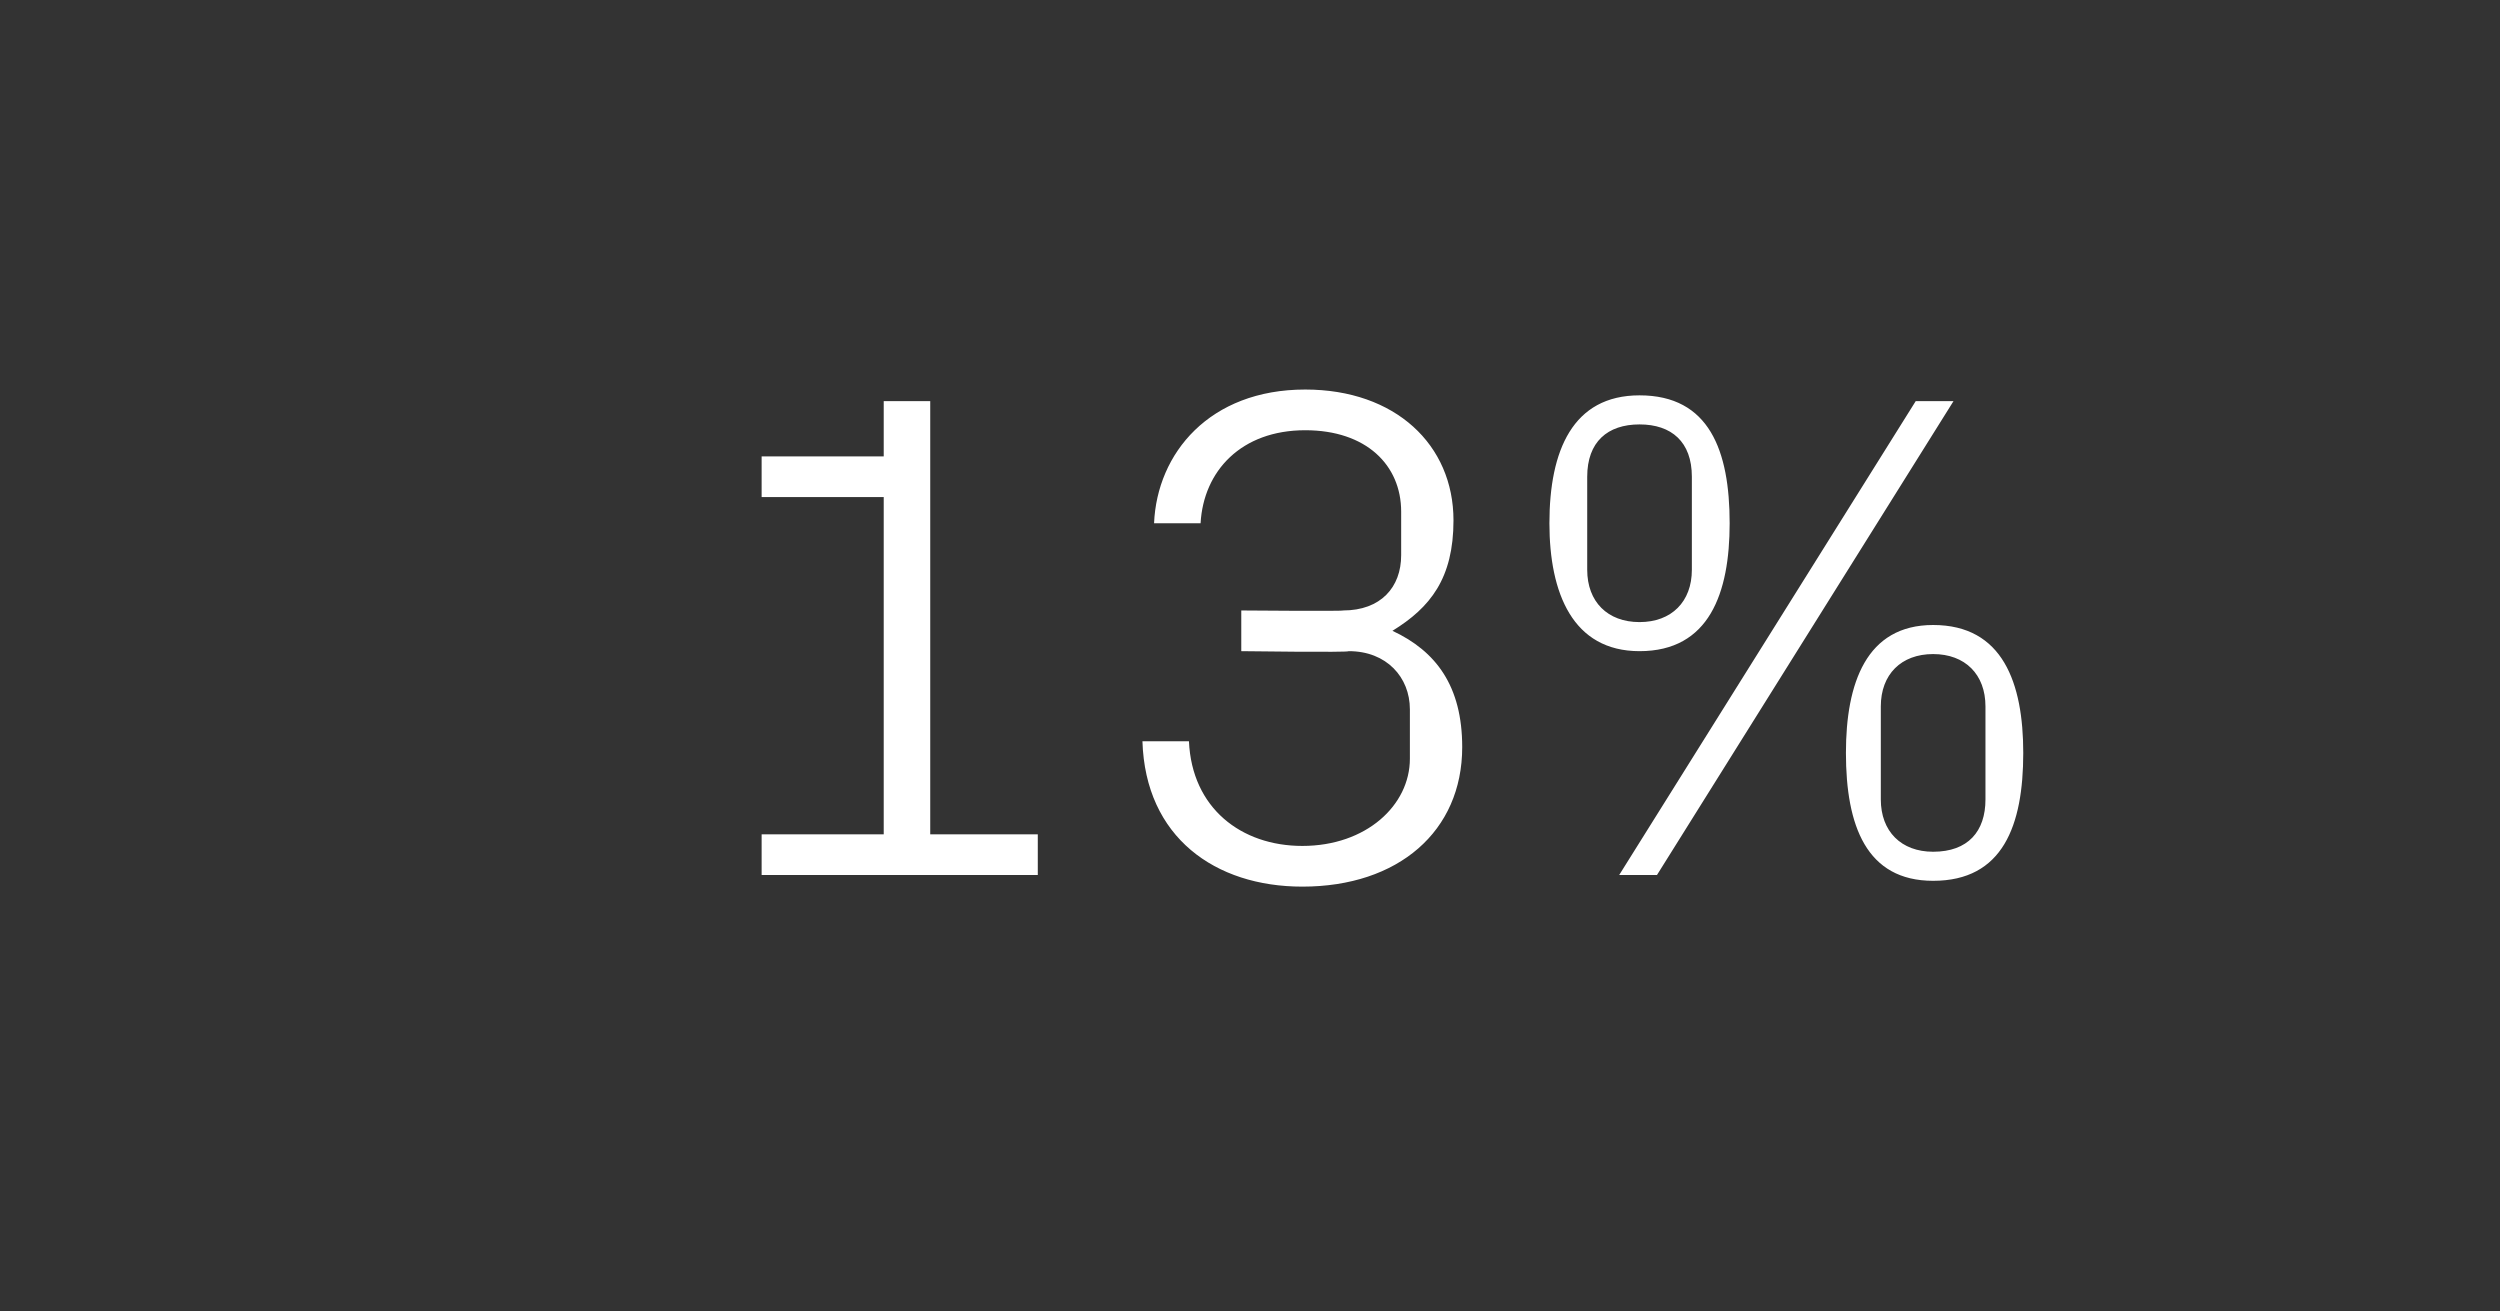 <?xml version="1.0" standalone="no"?><!DOCTYPE svg PUBLIC "-//W3C//DTD SVG 1.1//EN" "http://www.w3.org/Graphics/SVG/1.1/DTD/svg11.dtd"><svg xmlns="http://www.w3.org/2000/svg" version="1.1" width="86px" height="45.1px" viewBox="0 -1 86 45.1" style="top:-1px"><rect x="0" y="-1" width="86" height="45.1" fill="#333333" stroke="none"/>  <desc>13%</desc>  <defs/>  <g id="Polygon78110">    <path d="M 26.2 27.7 L 30.4 27.7 L 30.4 16.1 L 26.2 16.1 L 26.2 14.7 L 30.4 14.7 L 30.4 12.8 L 32 12.8 L 32 27.7 L 35.7 27.7 L 35.7 29.1 L 26.2 29.1 L 26.2 27.7 Z M 42.7 21.4 L 42.7 20 C 42.7 20 46.23 20.03 46.2 20 C 47.5 20 48.2 19.2 48.2 18.1 C 48.2 18.1 48.2 16.6 48.2 16.6 C 48.2 15 47 13.8 44.9 13.8 C 42.7 13.8 41.4 15.2 41.3 17 C 41.3 17 39.7 17 39.7 17 C 39.8 14.6 41.6 12.4 44.9 12.4 C 48 12.4 50 14.3 50 16.9 C 50 18.9 49.2 19.9 47.9 20.7 C 49.4 21.4 50.3 22.6 50.3 24.7 C 50.3 27.6 48.1 29.5 44.8 29.5 C 41.8 29.5 39.4 27.8 39.3 24.5 C 39.3 24.5 40.9 24.5 40.9 24.5 C 41 26.8 42.7 28.1 44.8 28.1 C 47 28.1 48.5 26.7 48.5 25.1 C 48.5 25.1 48.5 23.4 48.5 23.4 C 48.5 22.3 47.7 21.4 46.4 21.4 C 46.4 21.45 42.7 21.4 42.7 21.4 Z M 65.9 12.8 L 67.2 12.8 L 57 29.1 L 55.7 29.1 L 65.9 12.8 Z M 56.4 21.4 C 54.1 21.4 53.3 19.4 53.3 17 C 53.3 14.5 54.1 12.6 56.4 12.6 C 58.8 12.6 59.5 14.5 59.5 17 C 59.5 19.4 58.8 21.4 56.4 21.4 Z M 58.2 18.6 C 58.2 18.6 58.2 15.4 58.2 15.4 C 58.2 14.2 57.5 13.6 56.4 13.6 C 55.3 13.6 54.6 14.2 54.6 15.4 C 54.6 15.4 54.6 18.6 54.6 18.6 C 54.6 19.7 55.3 20.4 56.4 20.4 C 57.5 20.4 58.2 19.7 58.2 18.6 Z M 66.5 29.3 C 64.2 29.3 63.5 27.4 63.5 24.9 C 63.5 22.5 64.2 20.5 66.5 20.5 C 68.9 20.5 69.6 22.5 69.6 24.9 C 69.6 27.4 68.9 29.3 66.5 29.3 Z M 68.3 26.5 C 68.3 26.5 68.3 23.3 68.3 23.3 C 68.3 22.2 67.6 21.5 66.5 21.5 C 65.4 21.5 64.7 22.2 64.7 23.3 C 64.7 23.3 64.7 26.5 64.7 26.5 C 64.7 27.6 65.4 28.3 66.5 28.3 C 67.7 28.3 68.3 27.6 68.3 26.5 Z " stroke="none" fill="#fff"/>  </g></svg>